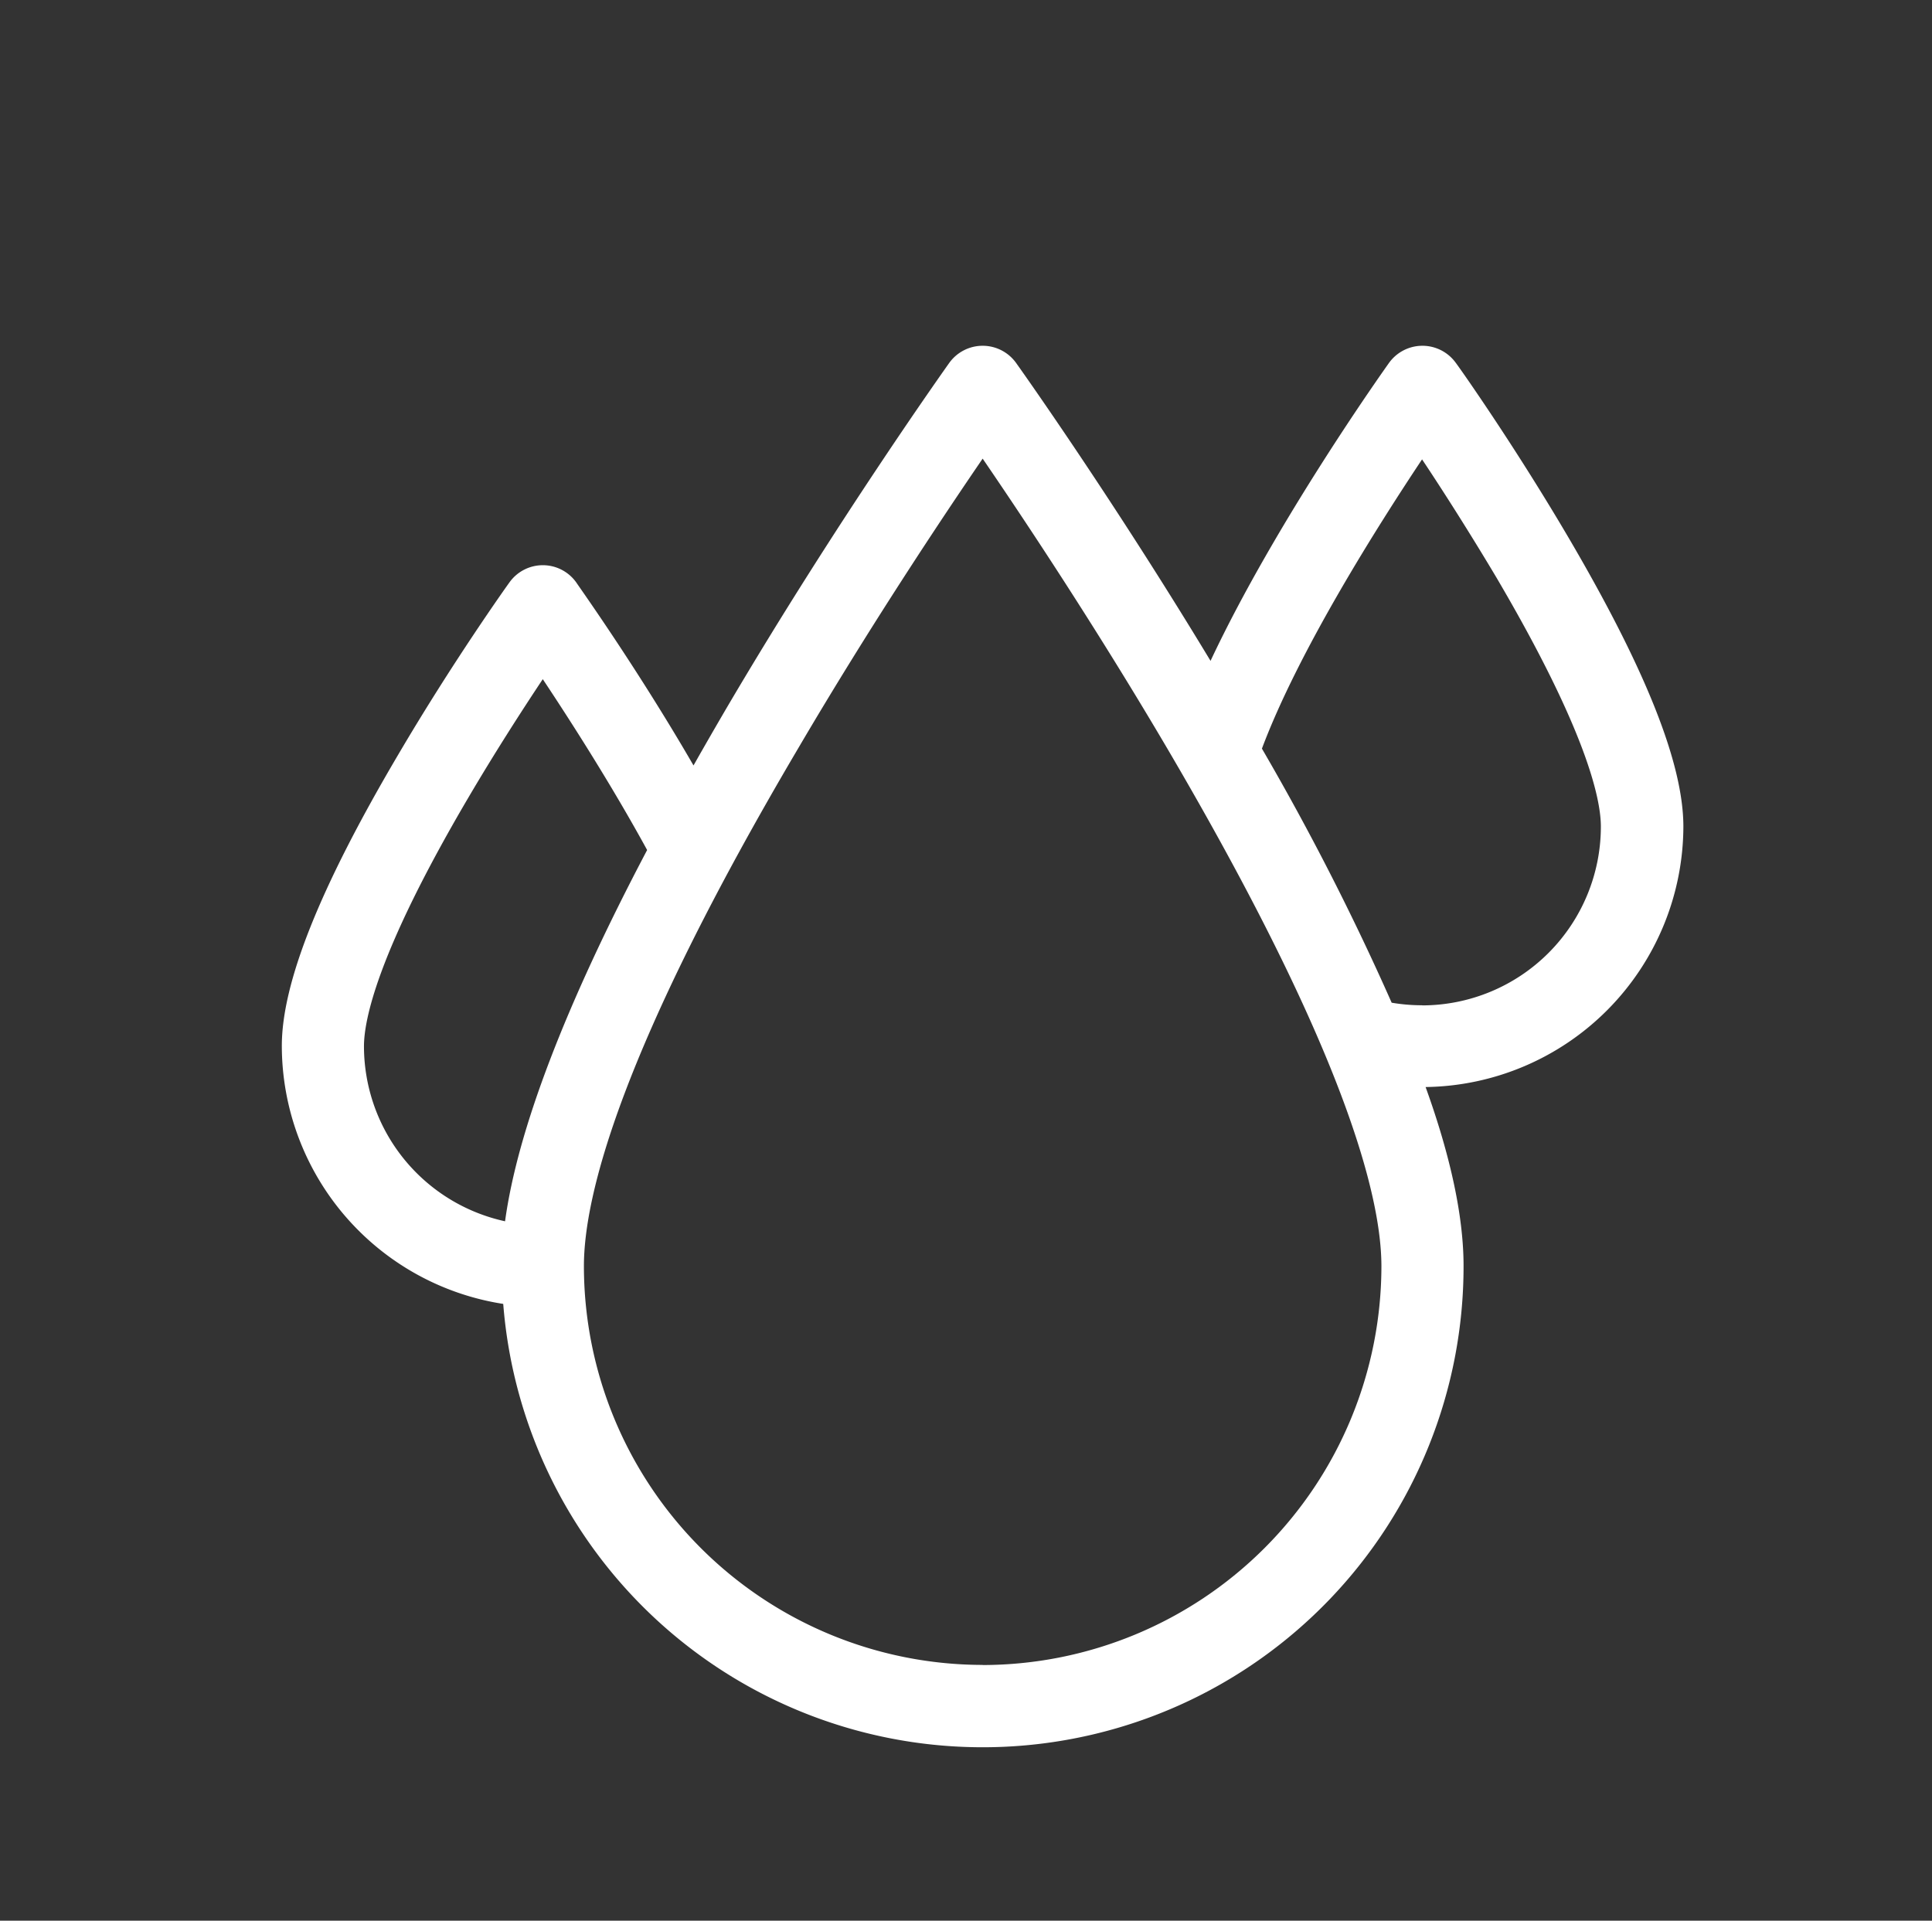 <svg xmlns="http://www.w3.org/2000/svg" viewBox="0 0 158.29 157.38"><rect x="0" y="0" width="158.29" height="157.38" fill="#333333" stroke="none"/><defs><style>
      .cls-1 {
        fill: #fff;
      }
    </style></defs><g id="Grafisme"><path class="cls-1" d="M137.92,67.73c0-5.17-3.1-12.94-9.47-23.78-4.53-7.7-9-14-9.17-14.21a3.37,3.37,0,0,0-5.48,0c-.44.62-9.3,13.08-14.62,24.41C91,40.6,83.33,29.85,83.25,29.74a3.37,3.37,0,0,0-5.48,0c-.09.13-9.2,12.91-18.18,28.17q-1.44,2.46-2.77,4.81c-4.63-8-9.37-14.63-9.61-15a3.36,3.36,0,0,0-5.47,0c-.19.26-4.65,6.51-9.17,14.21-6.38,10.83-9.48,18.61-9.48,23.77a21.43,21.43,0,0,0,18.14,21.14,39.4,39.4,0,0,0,78.68-3.12c0-3.91-1-8.81-3.11-14.65a21.41,21.41,0,0,0,21.12-21.38Zm-108.1,18c0-2.17,1.11-7.71,8.52-20.32,2.22-3.78,4.46-7.25,6.13-9.76,2.28,3.43,5.62,8.64,8.55,14C46.3,82.4,42.4,92.6,41.38,100.07A14.69,14.69,0,0,1,29.82,85.74Zm50.69,50.69a32.7,32.7,0,0,1-32.67-32.67c0-5.74,3-17.76,17.53-42.39,5.87-10,11.8-18.9,15.14-23.78,3.33,4.87,9.25,13.76,15.12,23.74C110.13,86,113.18,98,113.18,103.76a32.71,32.71,0,0,1-32.67,32.67Zm36-54.05a14.77,14.77,0,0,1-2.49-.21,212.5,212.5,0,0,0-10.63-20.82c3-8,9.44-18.17,13.12-23.7,1.67,2.5,3.9,6,6.11,9.71,7.43,12.64,8.54,18.19,8.54,20.37A14.66,14.66,0,0,1,116.54,82.38Z"></path></g></svg>